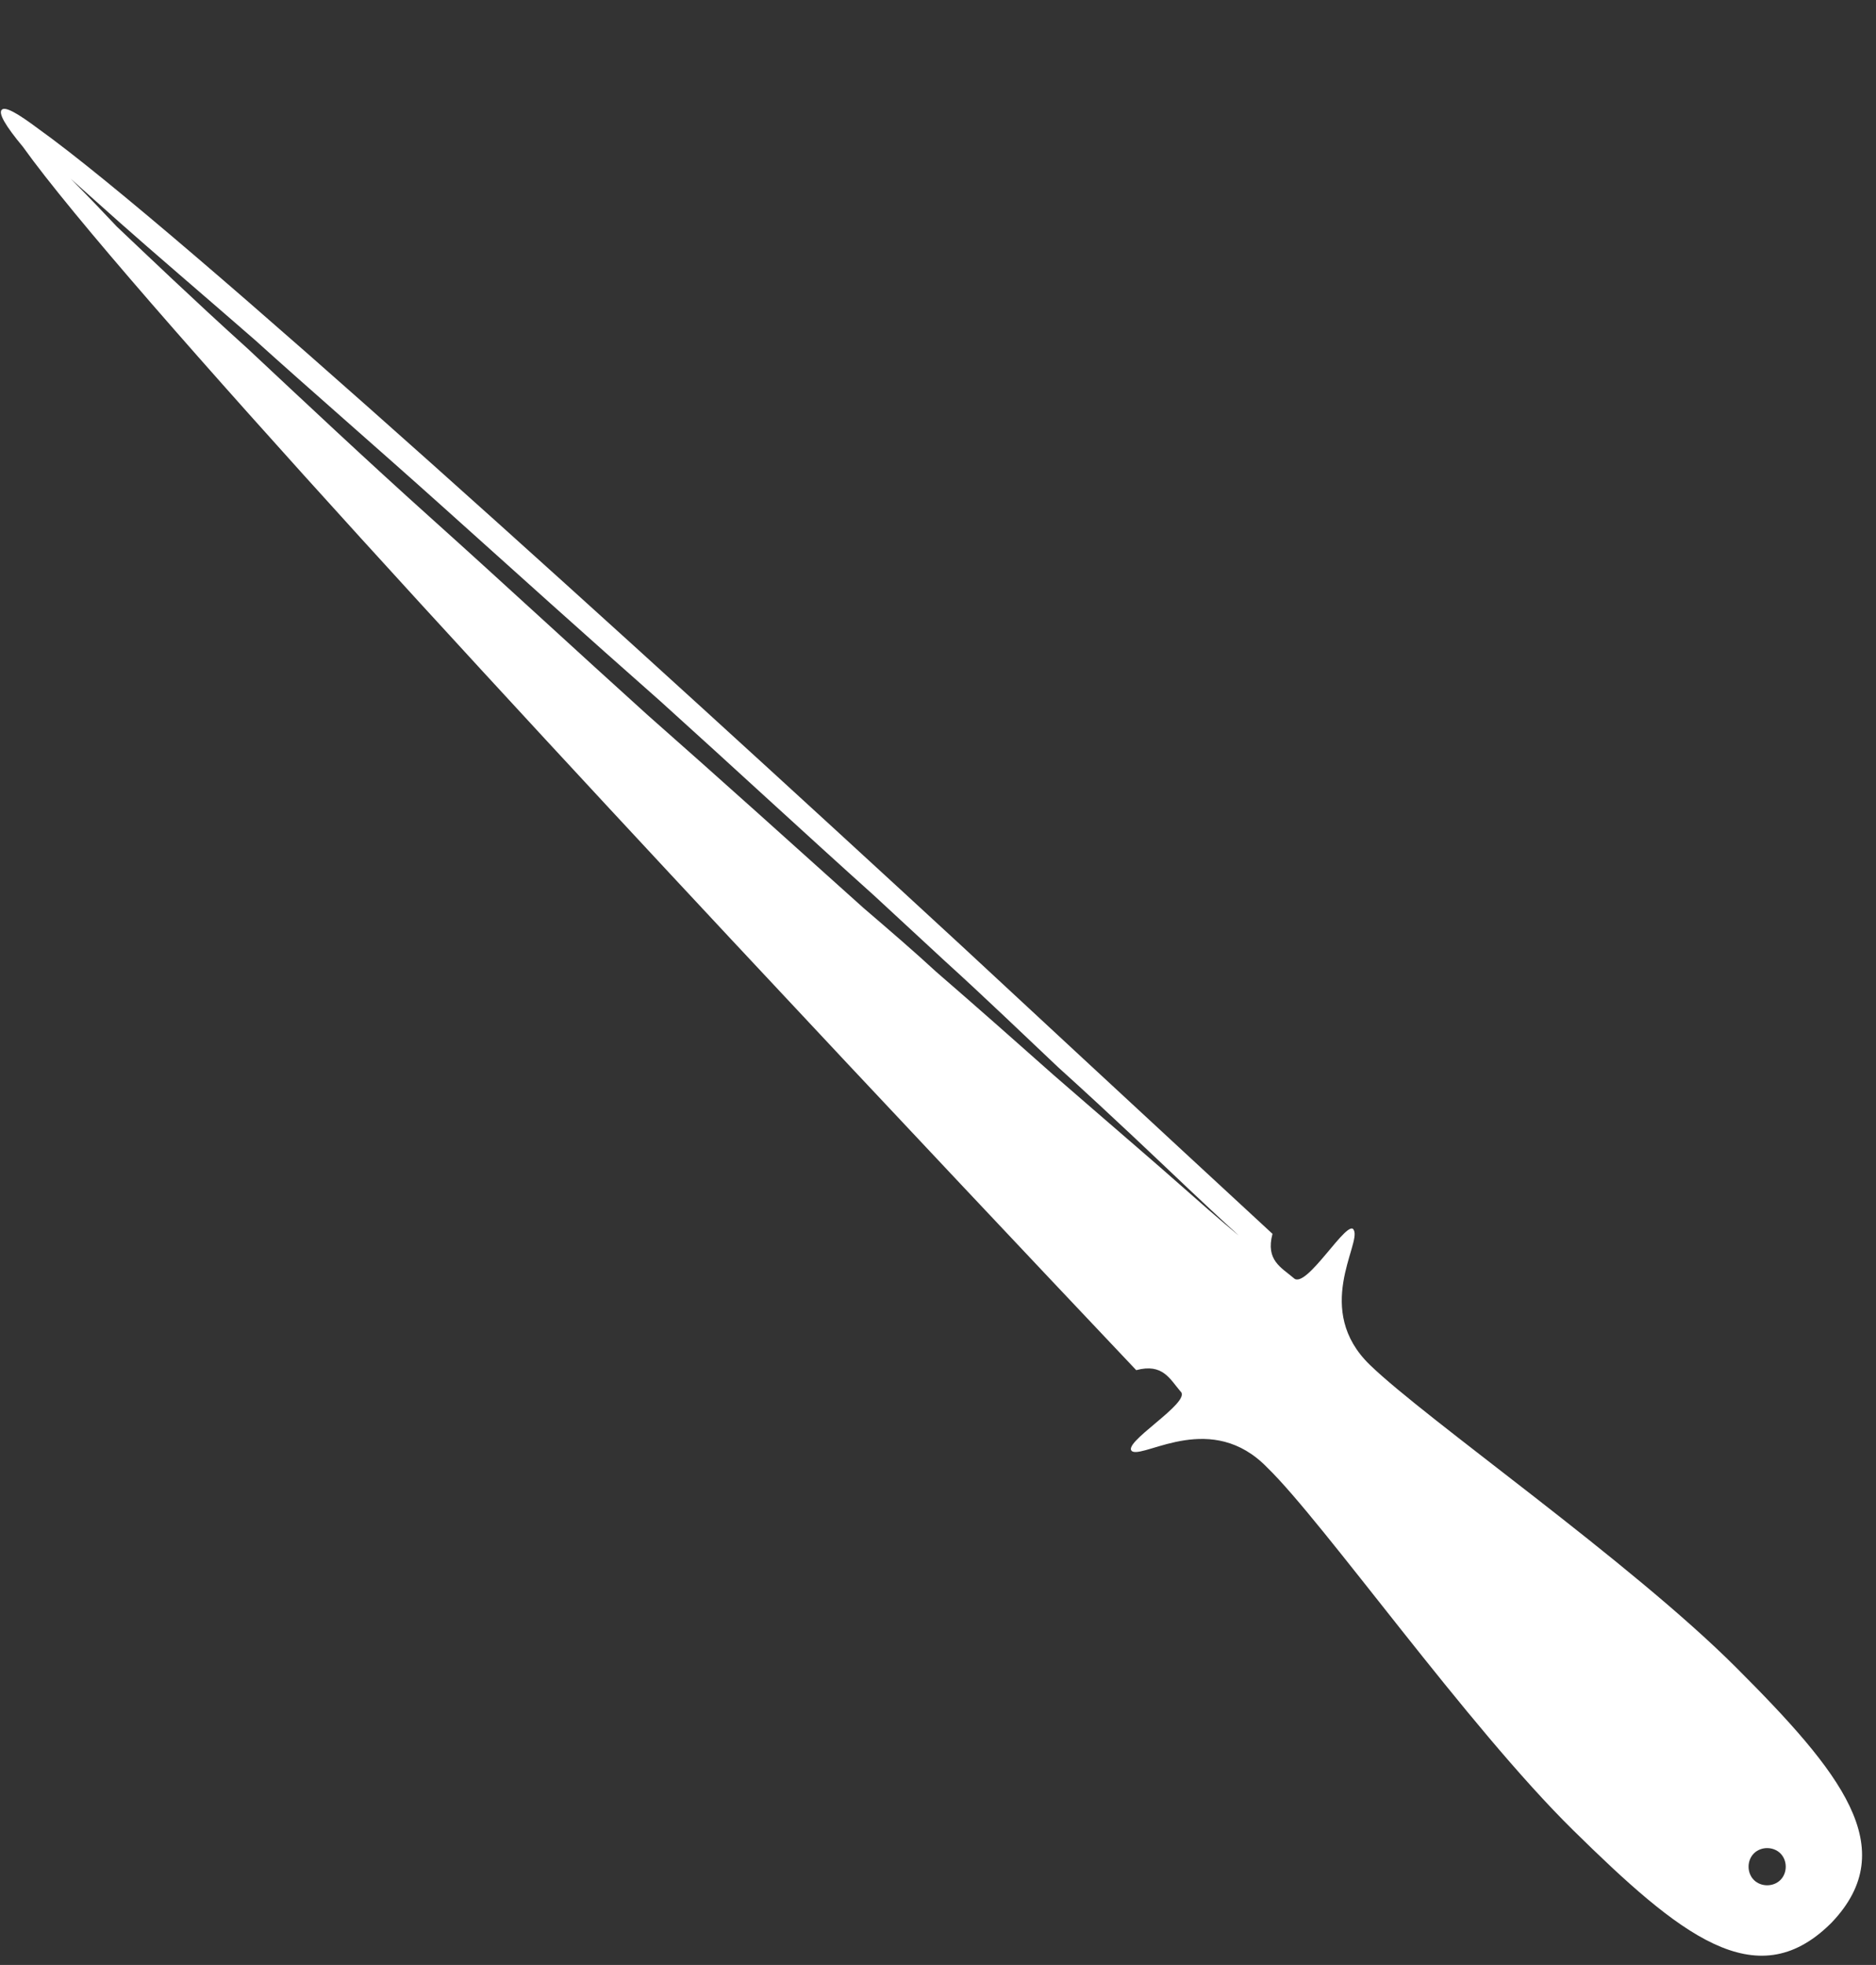 <?xml version="1.0" encoding="utf-8"?>
<!-- Generator: Adobe Illustrator 22.1.0, SVG Export Plug-In . SVG Version: 6.00 Build 0)  -->
<svg version="1.1" id="Mode_Isolation" xmlns="http://www.w3.org/2000/svg" xmlns:xlink="http://www.w3.org/1999/xlink" x="0px"
	 y="0px" width="106px" height="111px" viewBox="0 0 106 111" style="enable-background:new 0 0 106 111;" xml:space="preserve">
<rect x="0" y="0" width="106" height="111" fill="#333333" stroke="none"/>
<style type="text/css">
	.st0{fill:#FFFFFF;}
</style>
<path class="st0" d="M98.1,94.2c-6-6-17.5-14-20.7-17.1c-3.2-3.1-0.5-6.8-0.9-7.6c-0.3-0.8-2.7,3.4-3.4,2.7c-0.7-0.6-1.6-1-1.2-2.5
	c0,0-7.8-7.2-17.6-16.3C36.3,36.8,9.9,12.8,2.2,7.3C1,6.4,0.3,6,0.1,6.2c0,0,0,0,0,0c0,0,0,0,0,0c-0.2,0.2,0.2,0.9,1.2,2.1
	c5.5,7.7,29.9,34,46.6,51.8c9.1,9.7,16.3,17.3,16.3,17.3c1.5-0.4,1.9,0.5,2.5,1.2c0.7,0.6-3.5,3-2.7,3.4c0.8,0.3,4.5-2.3,7.6,0.9
	c3.2,3.1,11.3,14.6,17.3,20.5c6,5.9,10.3,9.4,14.5,5.3l0.1-0.1C107.5,104.4,104,100.1,98.1,94.2z M67.1,67.3
	c-1.8-1.6-4.5-3.9-7.6-6.6c-1.8-1.6-4.4-3.9-6.6-5.8c-1.3-1.2-2.7-2.4-4.1-3.6c-3.9-3.5-8-7.2-12.2-10.9c-4.1-3.7-8.2-7.5-12.1-11
	c-3.9-3.5-7.4-6.8-10.5-9.7c-3.1-2.8-5.6-5.2-7.4-6.9C5,11.1,4,10.1,4,10.1S5,11,6.8,12.6c1.8,1.6,4.5,3.9,7.6,6.6
	c3.1,2.8,6.8,6,10.7,9.5c3.9,3.5,8,7.2,12.2,10.9c4.1,3.7,8.2,7.5,12.1,11c1.4,1.3,2.7,2.5,4,3.7c2.1,1.9,4.6,4.3,6.4,6
	c3.1,2.8,5.6,5.2,7.4,6.9c1.8,1.7,2.8,2.6,2.8,2.6S68.9,68.9,67.1,67.3z M100.6,106.2c-0.4,0.4-1.1,0.4-1.5,0
	c-0.4-0.4-0.4-1.1,0-1.5c0.4-0.4,1.1-0.4,1.5,0C101,105.1,101,105.8,100.6,106.2z"/>
</svg>
